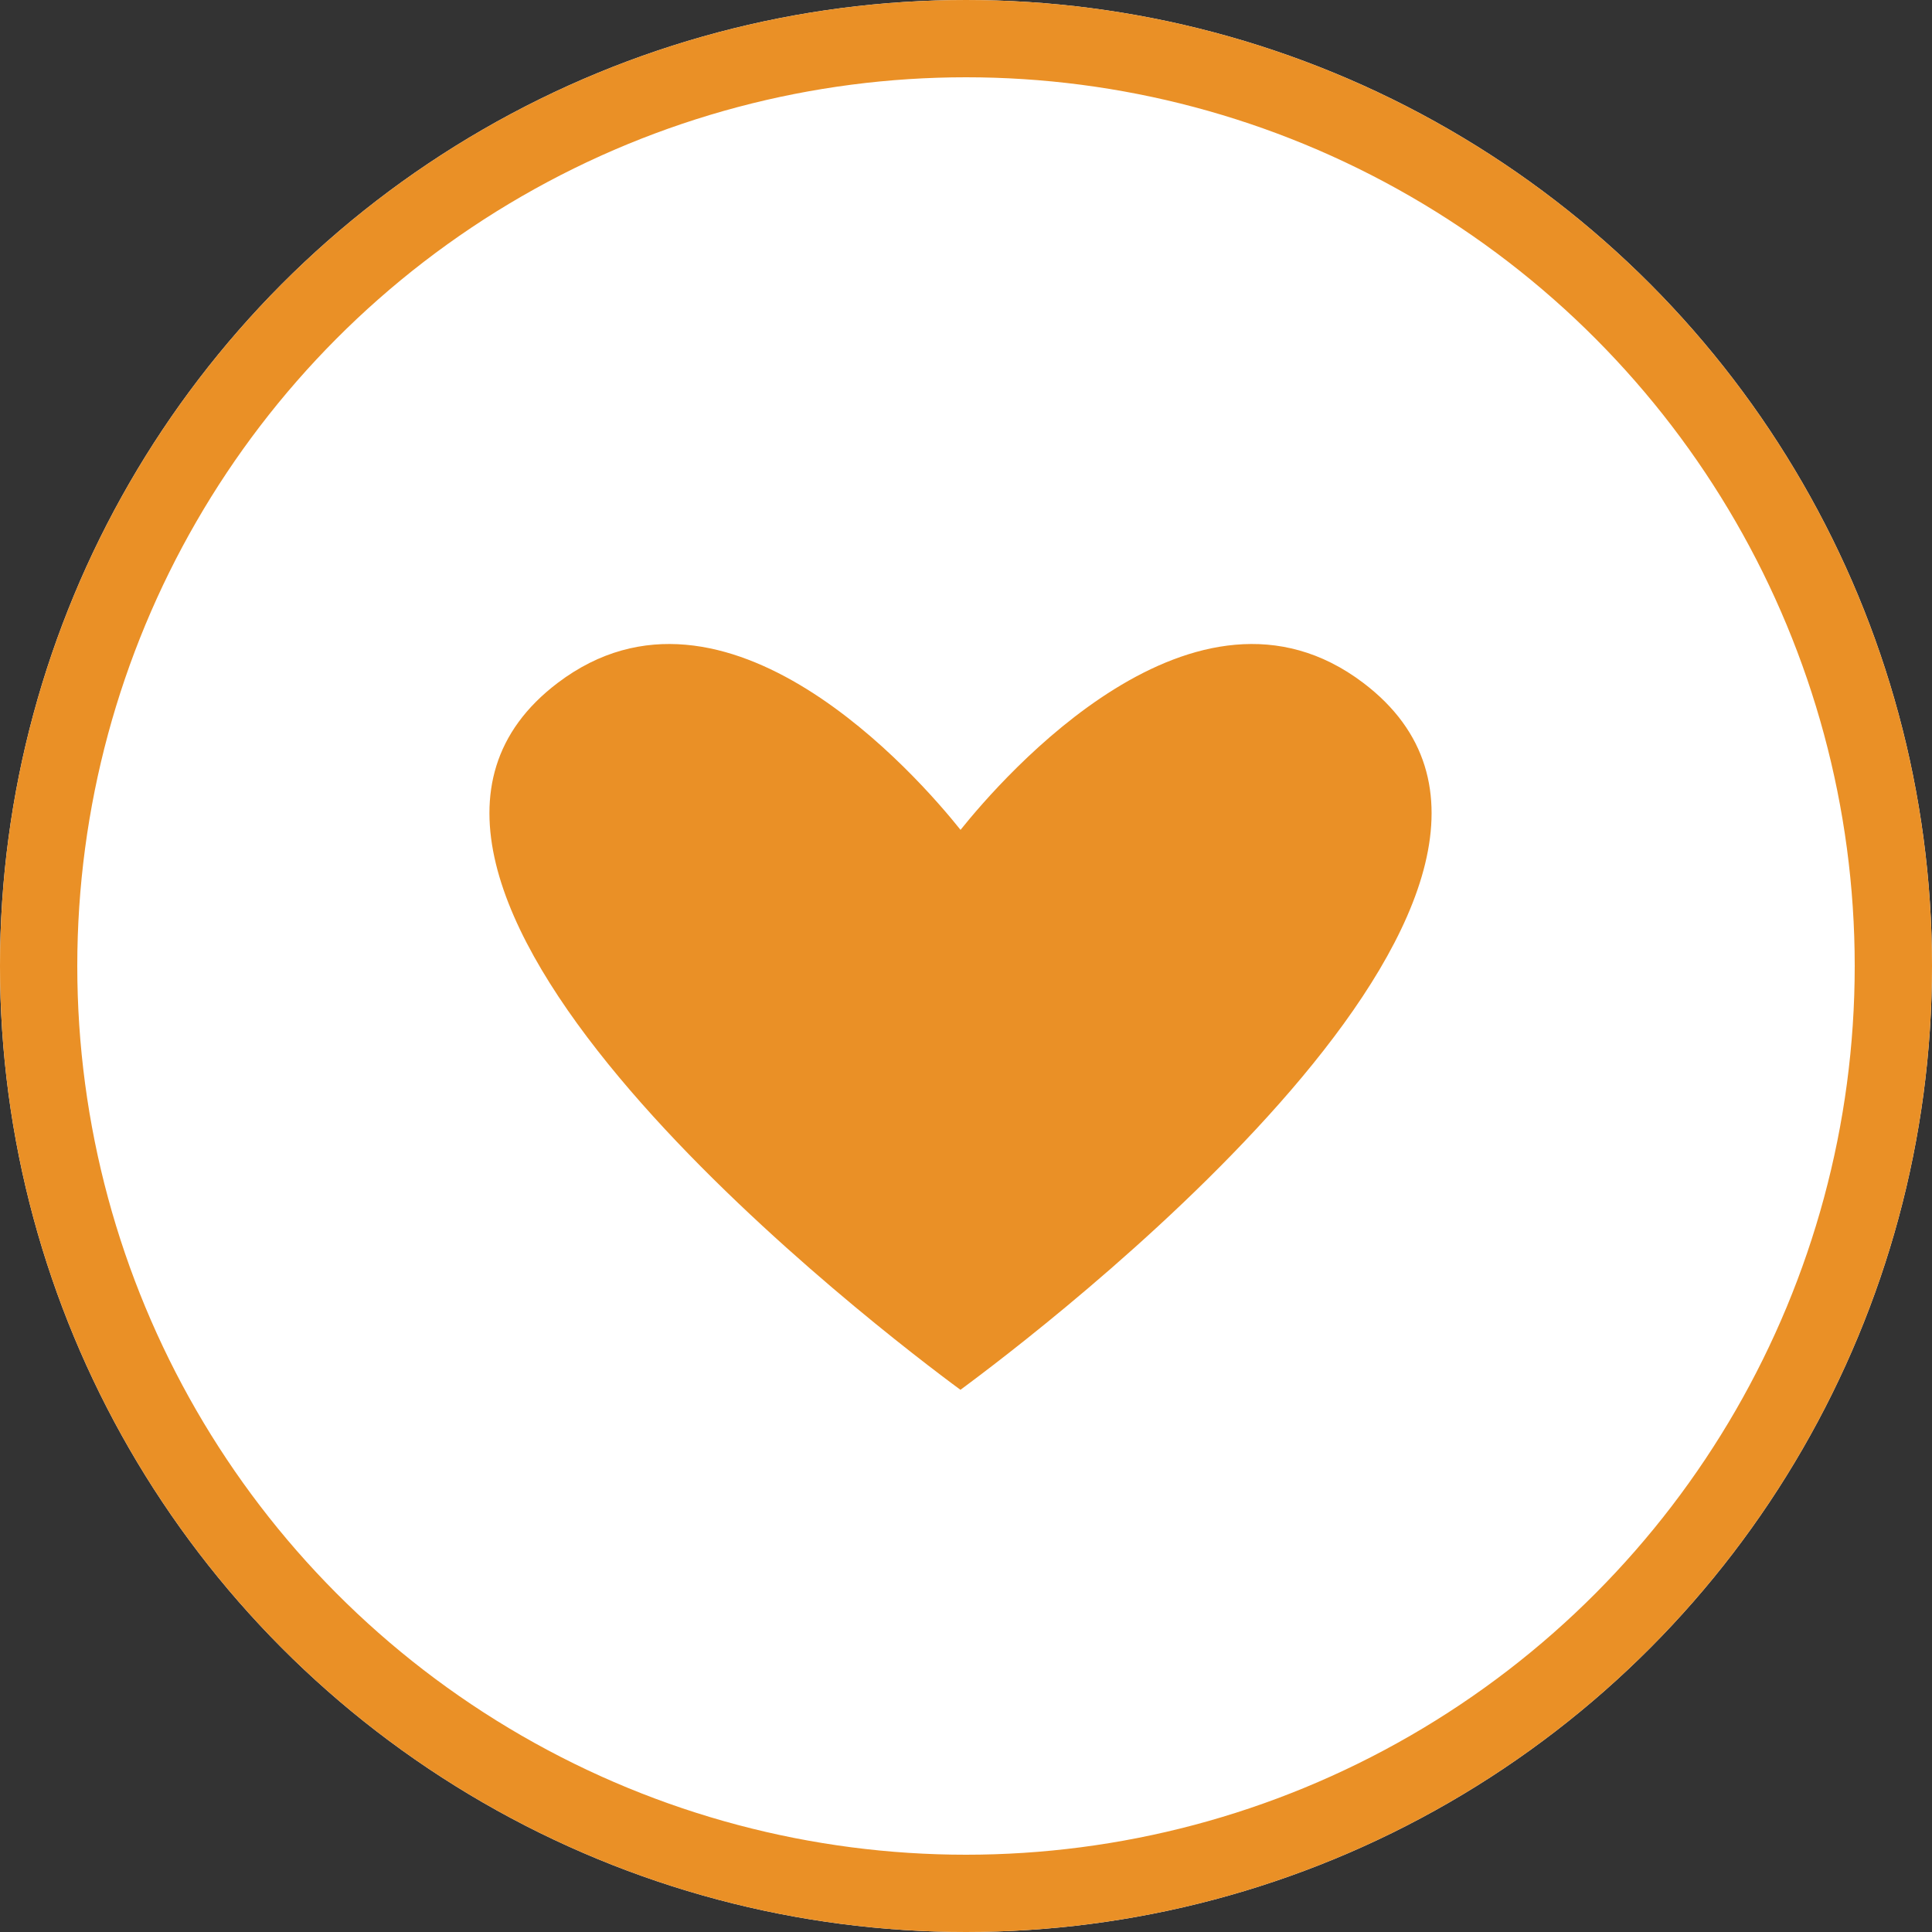 <svg xmlns="http://www.w3.org/2000/svg" width="75" height="75" viewBox="0 0 75 75">
  <rect x="0" y="0" width="75" height="75" fill="#333333" stroke="none"/>
  <g id="icn_comfort" transform="translate(-408.448 -948.448)">
    <g id="楕円形_22" data-name="楕円形 22" transform="translate(408.448 948.448)" fill="#fff" stroke="#ea9026" stroke-width="3">
      <circle cx="37.5" cy="37.5" r="37.5" stroke="none"/>
      <circle cx="37.5" cy="37.5" r="36" fill="none"/>
    </g>
    <path id="パス_5696" data-name="パス 5696" d="M233.578,688.159c-6.52-4.94-14,3.674-15.631,5.708-1.624-2.034-9.107-10.648-15.634-5.708-10.014,7.58,11.246,24.169,15.3,27.2l.331.245.329-.245C222.334,712.328,243.595,695.739,233.578,688.159Z" transform="translate(227.789 286.796)" fill="#ea9026"/>
  </g>
</svg>
